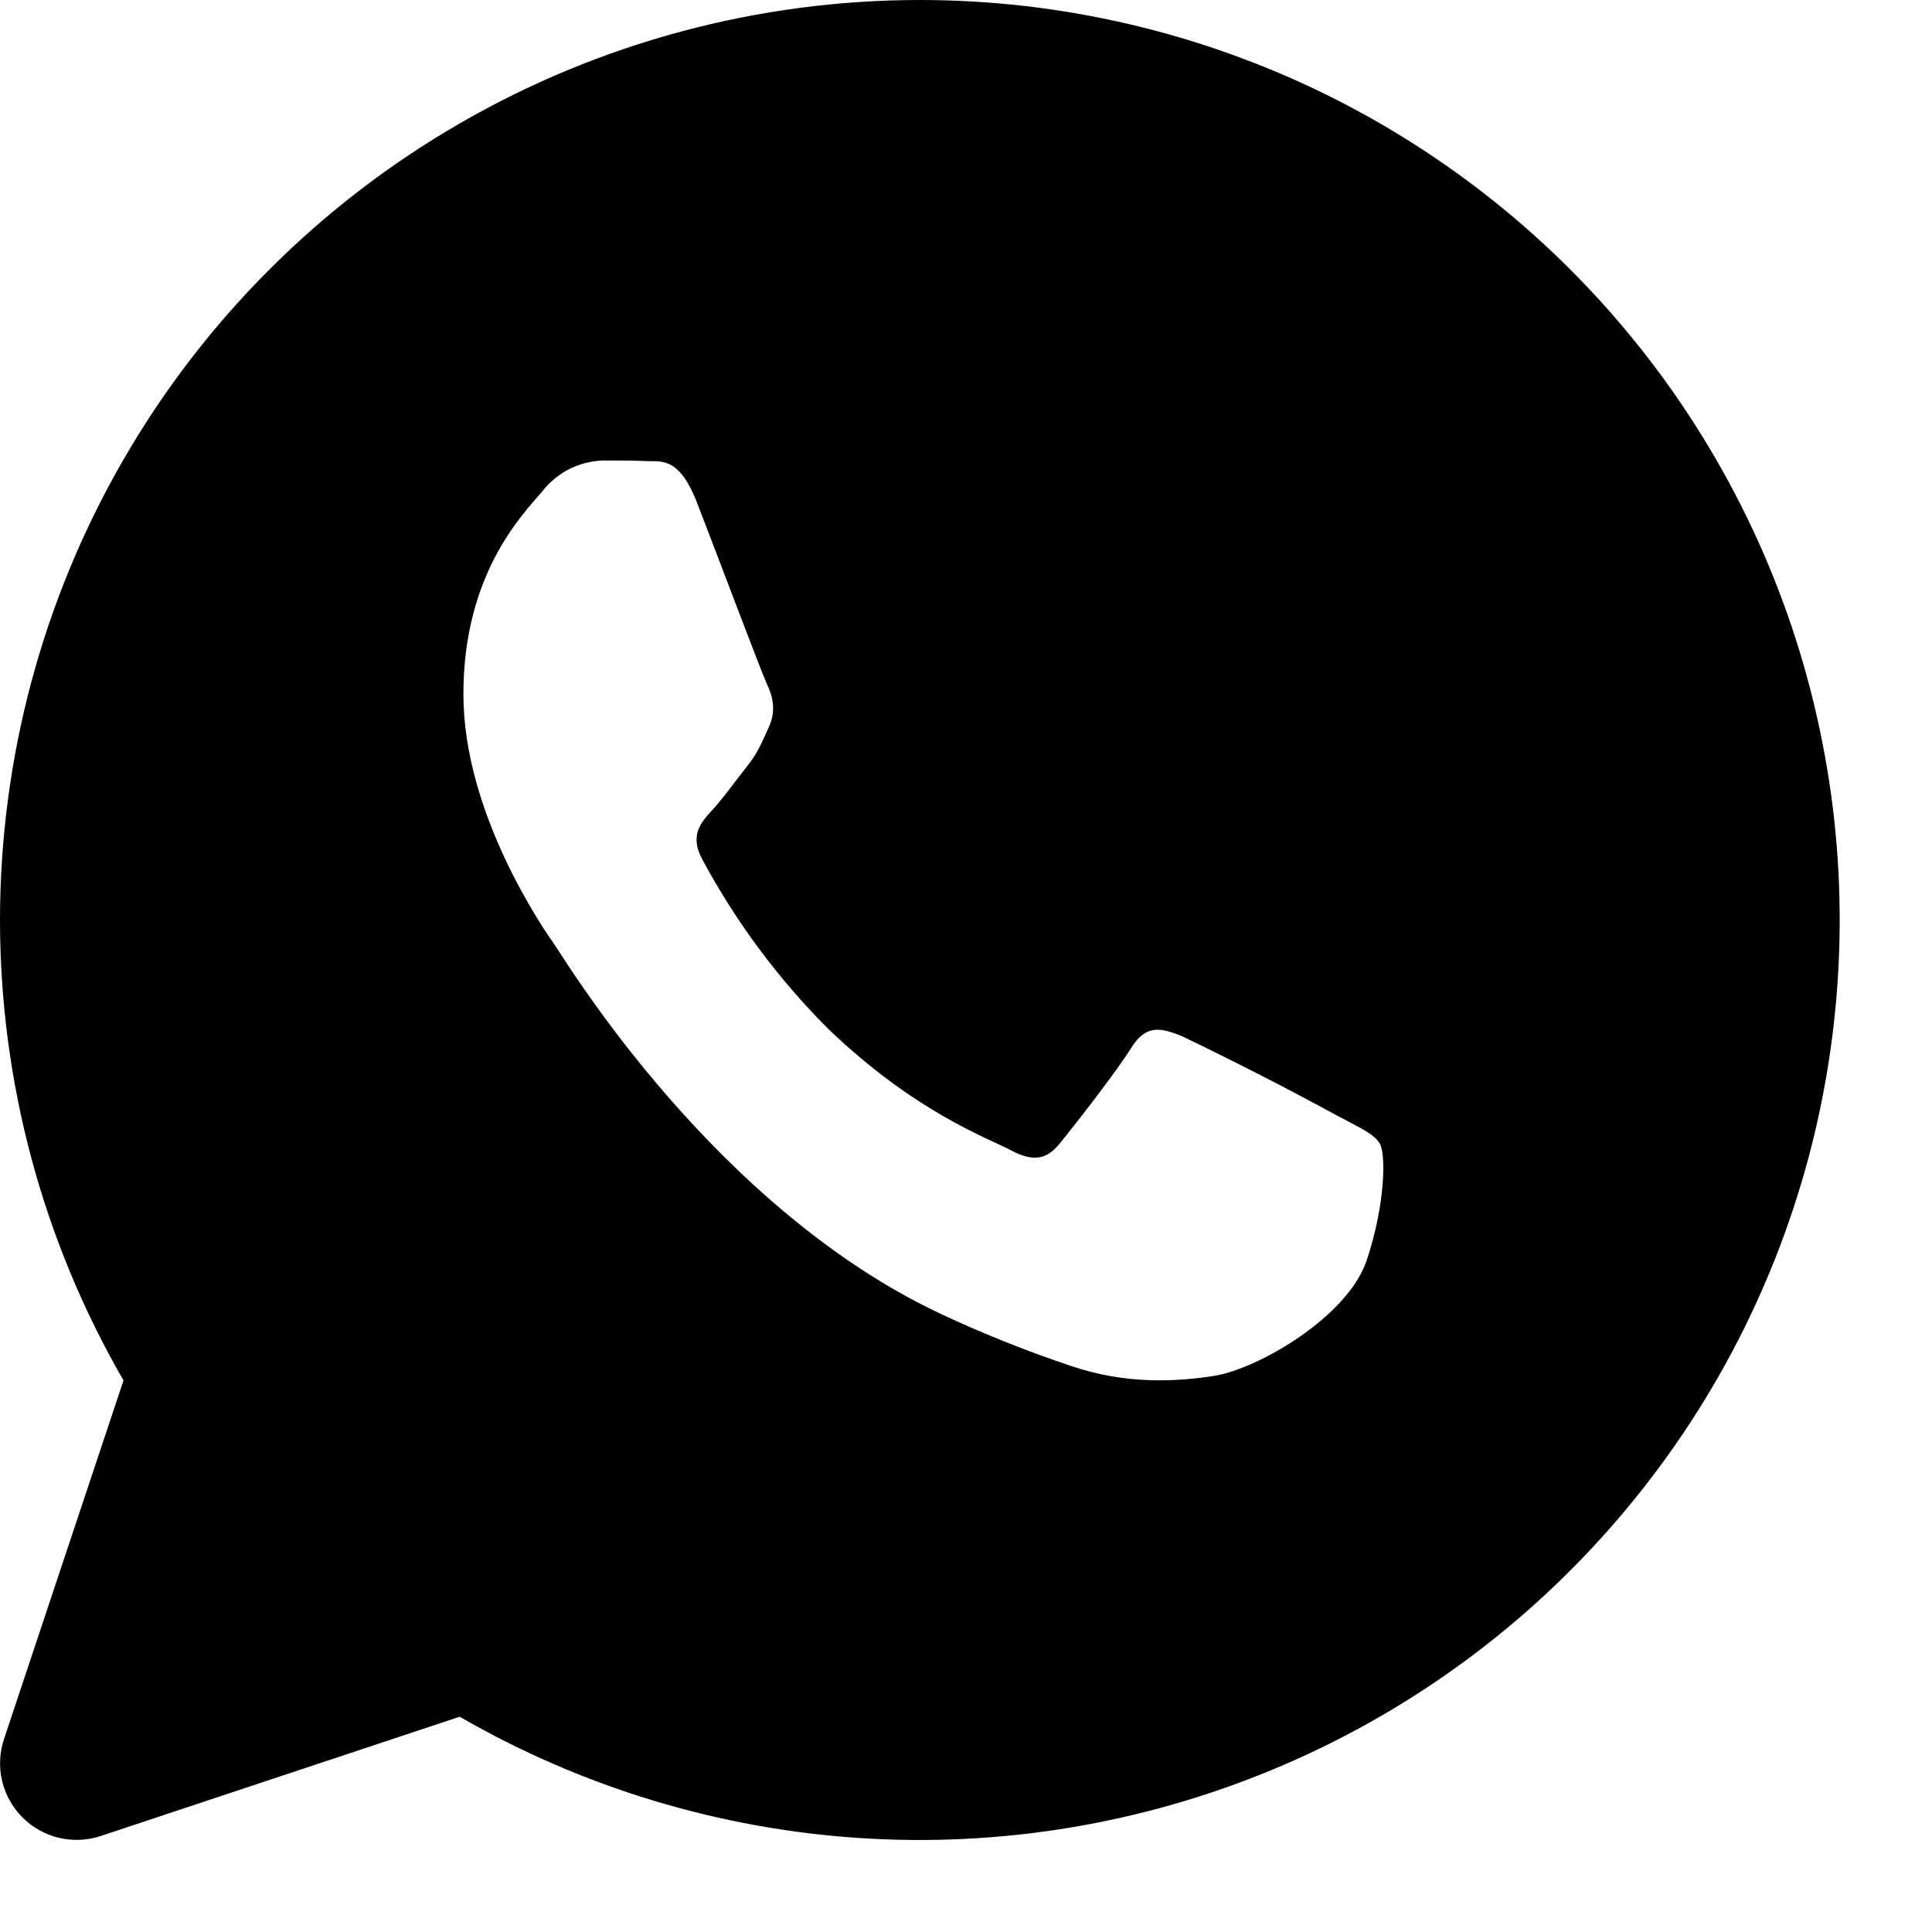 <?xml version="1.0" encoding="UTF-8"?> <svg xmlns="http://www.w3.org/2000/svg" width="14" height="14" viewBox="0 0 14 14" fill="none"><g clip-path="url(#clip0_98_950)"><path d="M6.666 0C7.689 0 8.698 0.236 9.615 0.688C10.532 1.141 11.332 1.798 11.954 2.609C12.577 3.421 13.004 4.364 13.203 5.367C13.403 6.37 13.368 7.406 13.104 8.393C12.839 9.381 12.351 10.294 11.676 11.063C11.002 11.832 10.16 12.435 9.215 12.826C8.27 13.217 7.248 13.386 6.228 13.319C5.208 13.252 4.216 12.951 3.331 12.44L0.731 13.304C0.633 13.337 0.528 13.341 0.428 13.318C0.328 13.294 0.236 13.243 0.163 13.17C0.09 13.097 0.039 13.005 0.015 12.905C-0.008 12.805 -0.004 12.7 0.029 12.602L0.895 10.003C0.309 8.99 0.001 7.84 0 6.67C-0 5.499 0.307 4.349 0.892 3.335C1.477 2.321 2.319 1.479 3.332 0.894C4.346 0.308 5.496 8.17828e-05 6.666 0ZM4.369 3.337C4.284 3.34 4.201 3.361 4.125 3.399C4.05 3.438 3.983 3.492 3.931 3.559C3.781 3.734 3.358 4.162 3.358 5.031C3.358 5.901 3.945 6.742 4.028 6.86C4.109 6.976 5.184 8.76 6.83 9.527C7.135 9.669 7.446 9.793 7.763 9.899C8.156 10.032 8.515 10.014 8.799 9.97C9.114 9.92 9.769 9.543 9.905 9.129C10.041 8.718 10.041 8.363 10 8.29C9.96 8.216 9.85 8.171 9.684 8.081C9.316 7.881 8.942 7.69 8.564 7.508C8.414 7.448 8.304 7.419 8.195 7.597C8.085 7.773 7.773 8.172 7.676 8.29C7.582 8.404 7.485 8.421 7.321 8.333C7.156 8.246 6.629 8.058 6.002 7.456C5.64 7.094 5.333 6.681 5.091 6.231C4.993 6.053 5.08 5.959 5.161 5.87C5.235 5.792 5.325 5.664 5.408 5.56C5.489 5.46 5.518 5.386 5.572 5.267C5.626 5.149 5.599 5.044 5.558 4.958C5.516 4.869 5.189 3.998 5.051 3.643C4.918 3.299 4.783 3.348 4.682 3.341C4.588 3.337 4.479 3.337 4.369 3.337Z" fill="black"></path></g><defs><clipPath id="clip0_98_950"><rect width="14" height="14" fill="white"></rect></clipPath></defs></svg> 